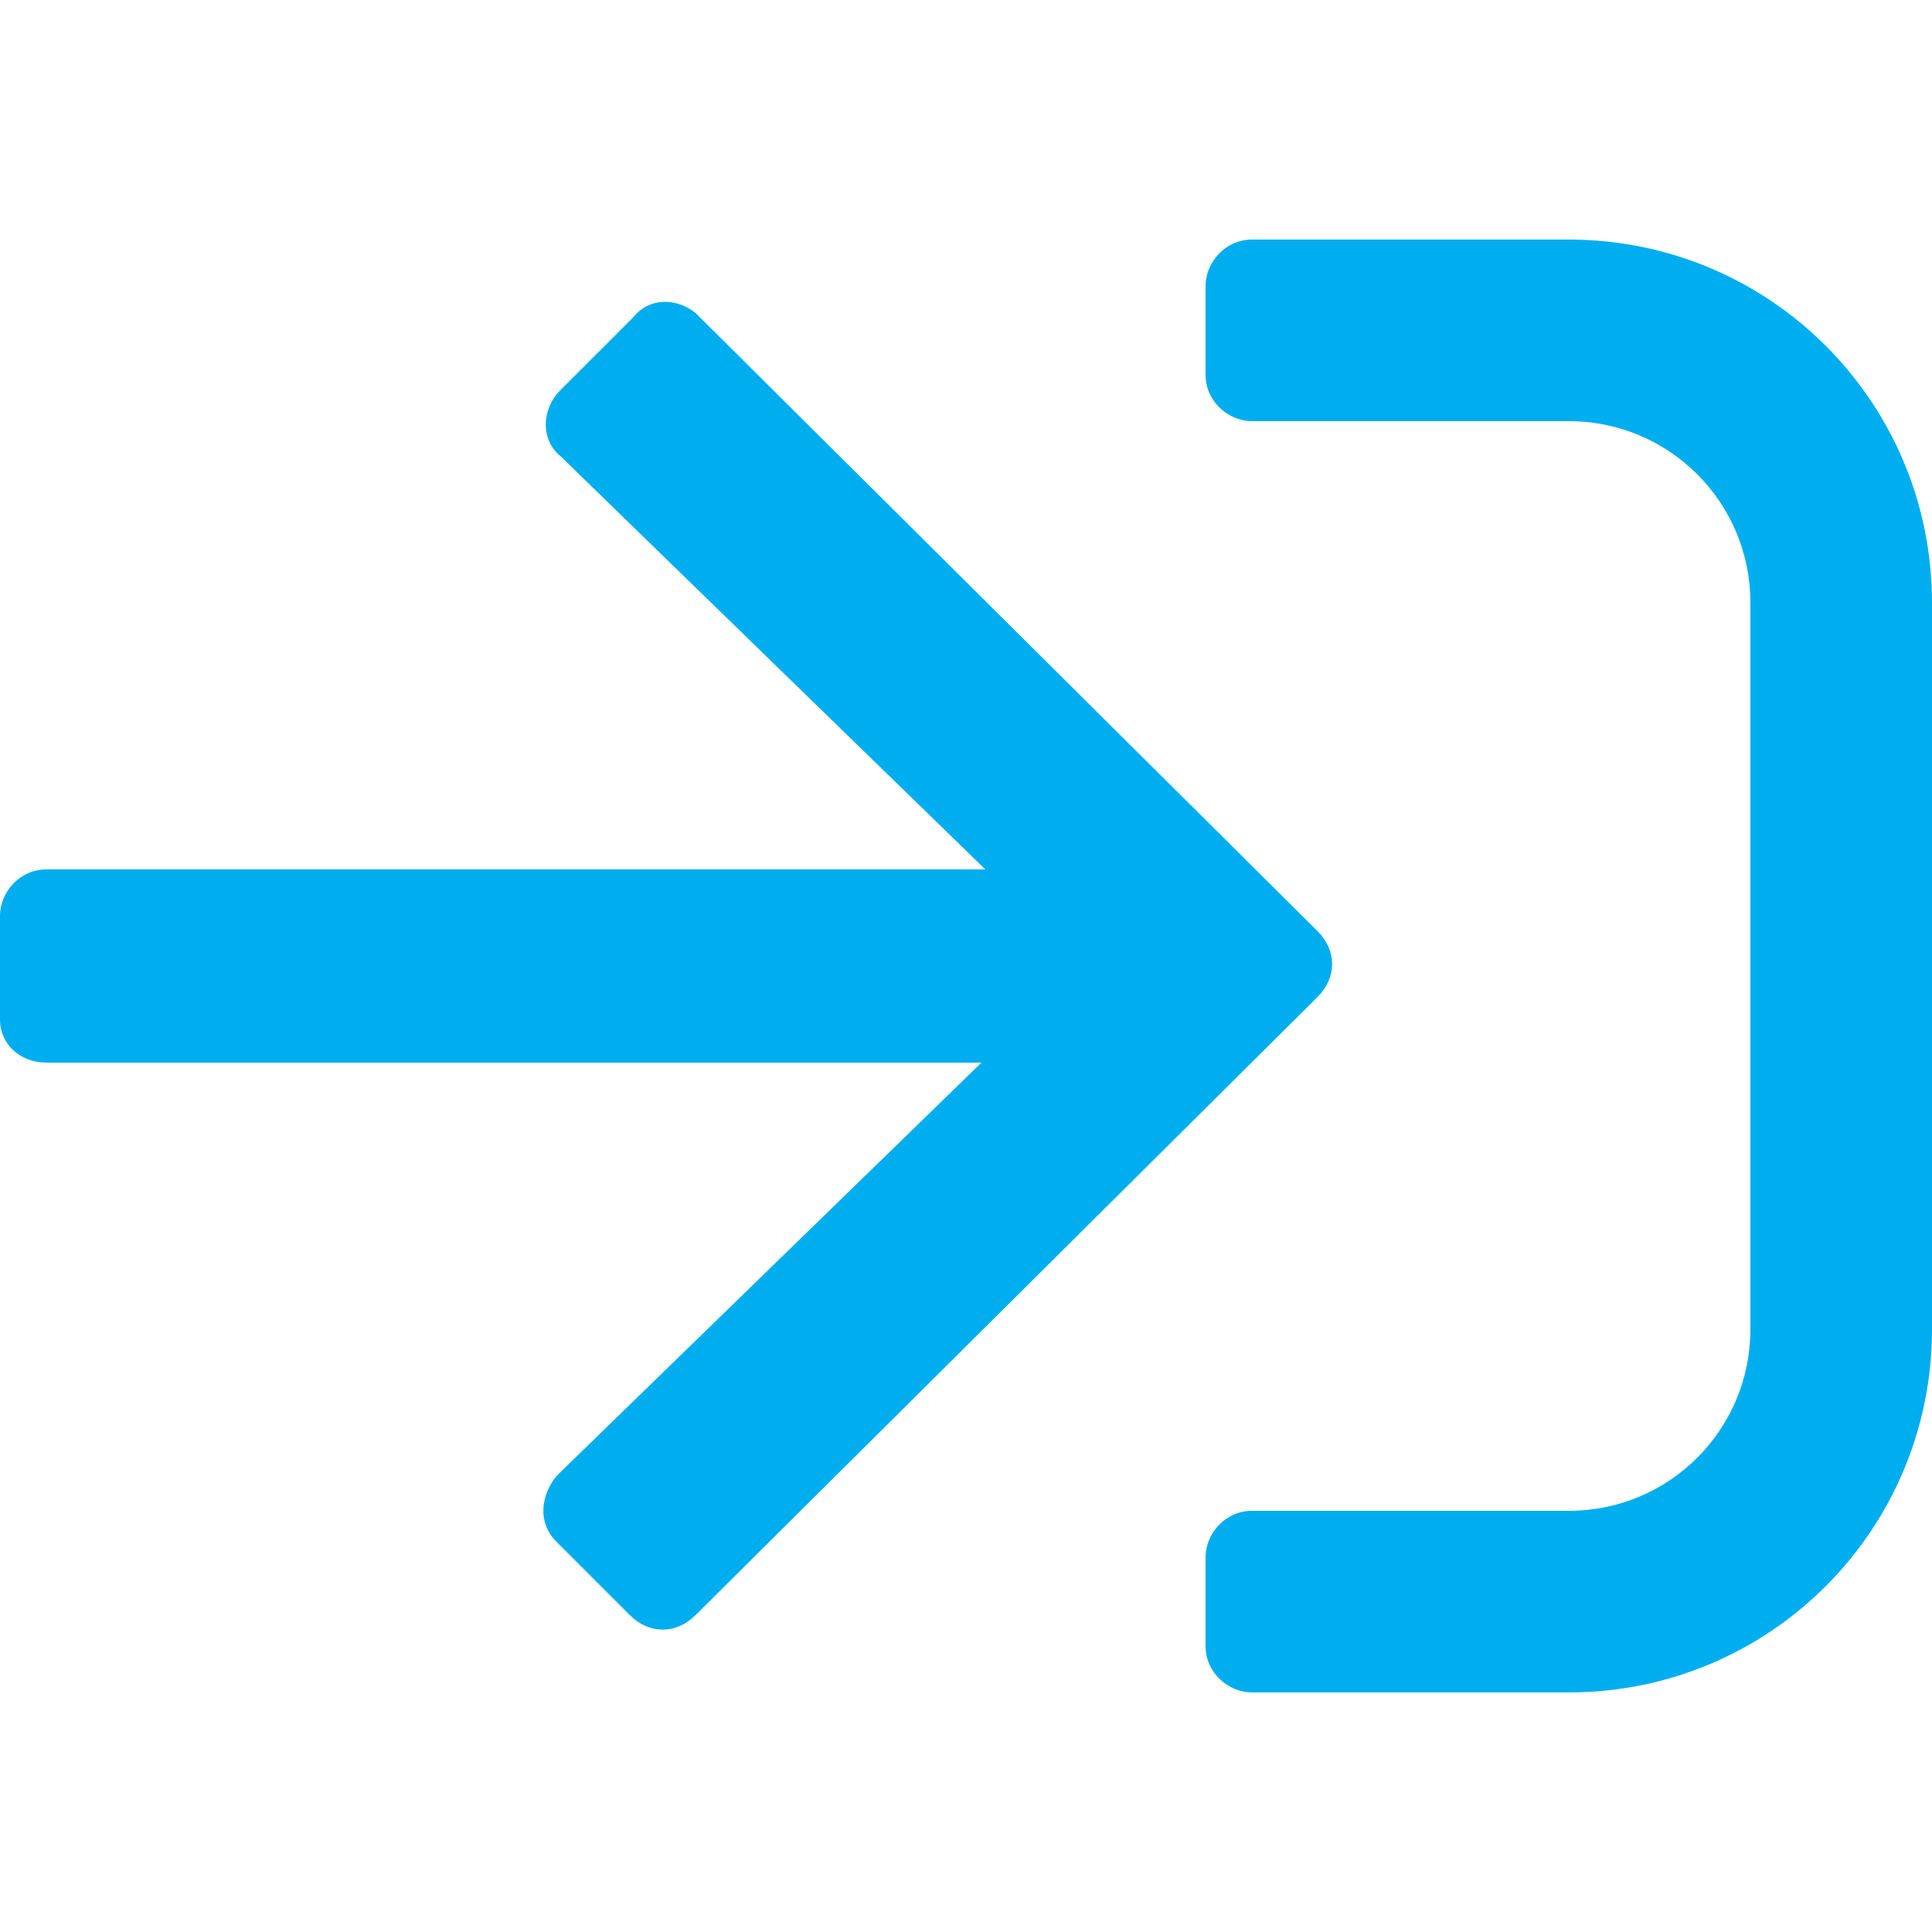 <svg xmlns="http://www.w3.org/2000/svg" xmlns:xlink="http://www.w3.org/1999/xlink" id="Layer_1" x="0px" y="0px" viewBox="0 0 50 50" style="enable-background:new 0 0 50 50;" xml:space="preserve">
<style type="text/css">
	.surgmed-icon_blue{fill:#00AEEF;}
</style>
<g>
	<path class="surgmed-icon_blue" d="M18,8.1l16.1,16c0.5,0.5,0.5,1.2,0,1.7L18,41.8c-0.5,0.5-1.2,0.5-1.7,0l-1.9-1.9c-0.5-0.5-0.4-1.2,0-1.7   l11-10.7H1.2C0.5,27.5,0,27,0,26.4v-2.7c0-0.6,0.5-1.2,1.2-1.2h24.3l-11-10.7c-0.5-0.4-0.5-1.2,0-1.7l1.9-1.9   C16.8,7.7,17.5,7.7,18,8.1z M32.4,43.8c-0.6,0-1.2-0.5-1.2-1.2v-2.3c0-0.6,0.5-1.2,1.2-1.2h8.2c2.6,0,4.7-2.1,4.7-4.7V15.6   c0-2.6-2.1-4.7-4.7-4.7h-8.2c-0.6,0-1.2-0.5-1.2-1.2V7.4c0-0.6,0.5-1.2,1.2-1.2h8.2c5.2,0,9.4,4.2,9.4,9.4v18.8   c0,5.2-4.2,9.4-9.4,9.4H32.4z"></path>
</g>
</svg>